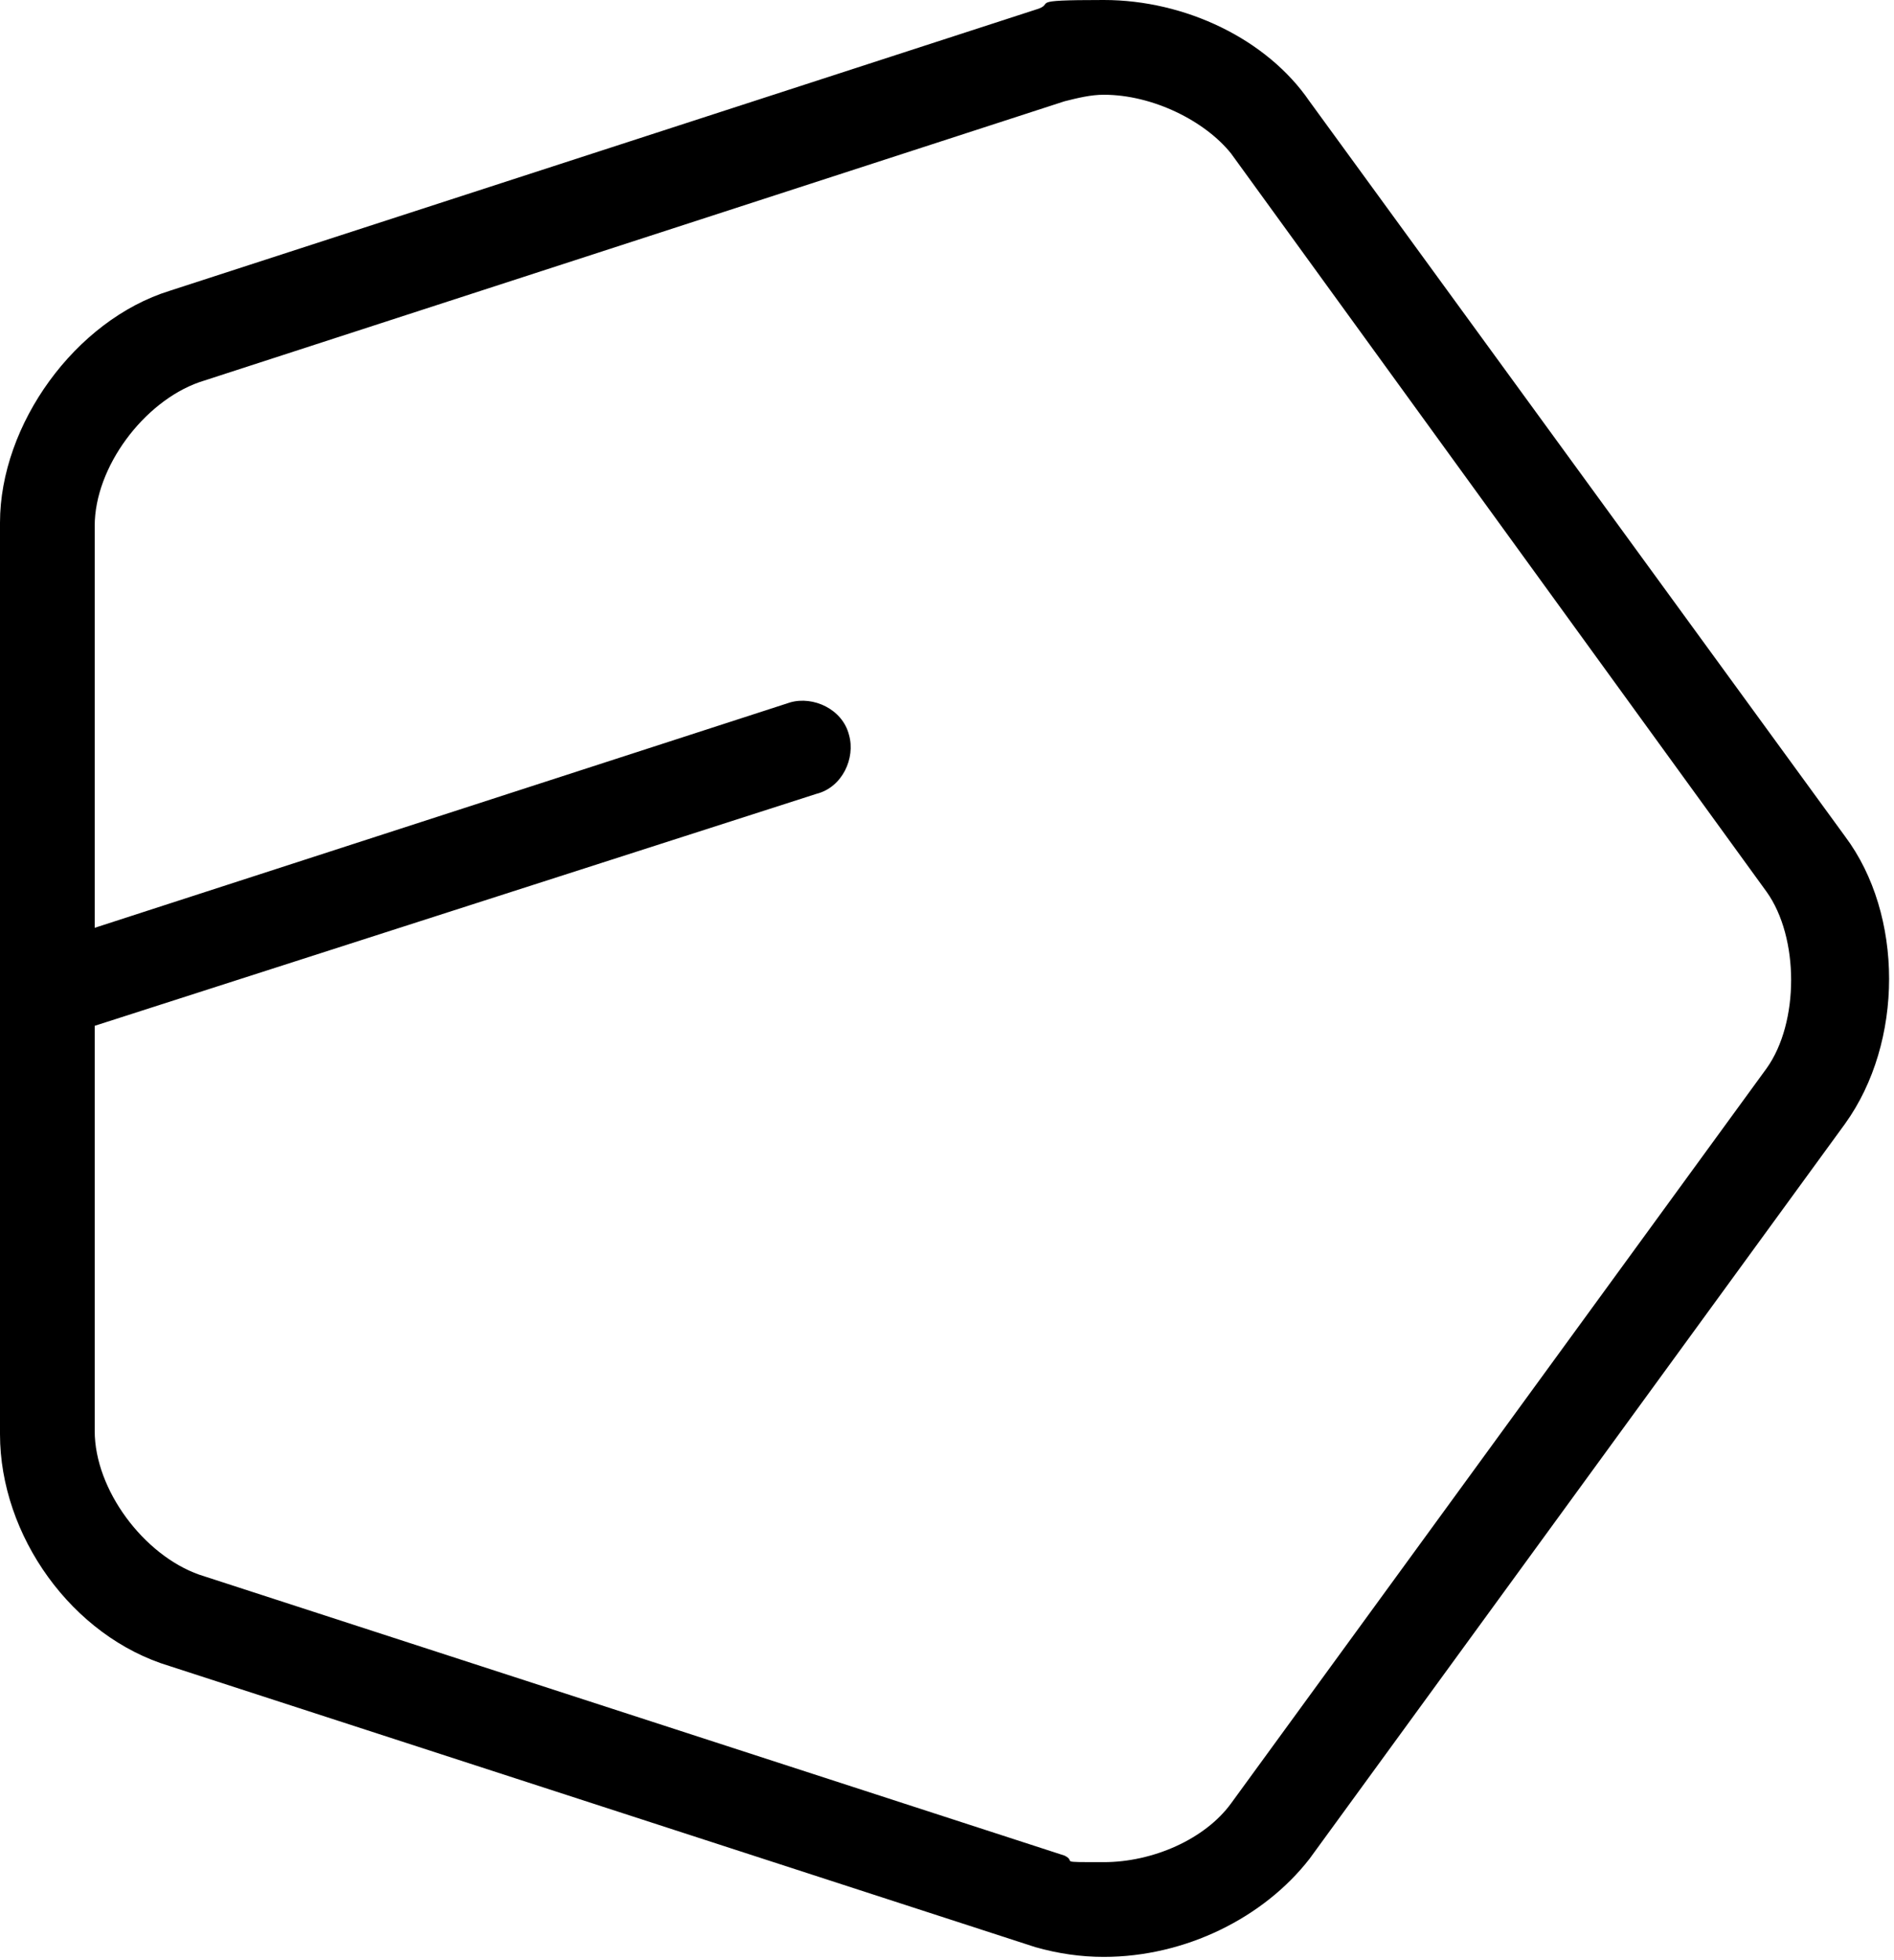 <?xml version="1.0" encoding="UTF-8"?>
<svg xmlns="http://www.w3.org/2000/svg" version="1.1" viewBox="0 0 58 60">
  <!-- Generator: Adobe Illustrator 28.6.0, SVG Export Plug-In . SVG Version: 1.2.0 Build 709)  -->
  <g>
    <g id="Layer_1">
      <path d="M56.5,25.6L40.1,3.1c-1.3-1.9-3.8-3.1-6.3-3.1s-1.4.1-2.1.3L5.2,8.9C2.3,9.8,0,13,0,16v27.9c0,3.1,2.2,6.2,5.2,7.1l26.5,8.6c.7.2,1.4.3,2.1.3,2.5,0,4.9-1.2,6.3-3l16.4-22.5c1.8-2.5,1.8-6.4,0-8.8ZM54.1,32.7l-16.4,22.5c-.8,1.1-2.4,1.8-3.9,1.8s-.8,0-1.2-.2l-26.5-8.6c-1.7-.6-3.2-2.6-3.2-4.4v-12.4s22.1-7.1,22.1-7.1c.8-.2,1.2-1.1,1-1.8-.2-.8-1.1-1.2-1.8-1L2.9,28.4v-12.3c0-1.8,1.5-3.8,3.2-4.4L32.6,3.1c.4-.1.8-.2,1.2-.2,1.5,0,3.1.8,3.9,1.8l16.4,22.6c1,1.4,1,4,0,5.4Z"/>
    </g>
  </g>
</svg>